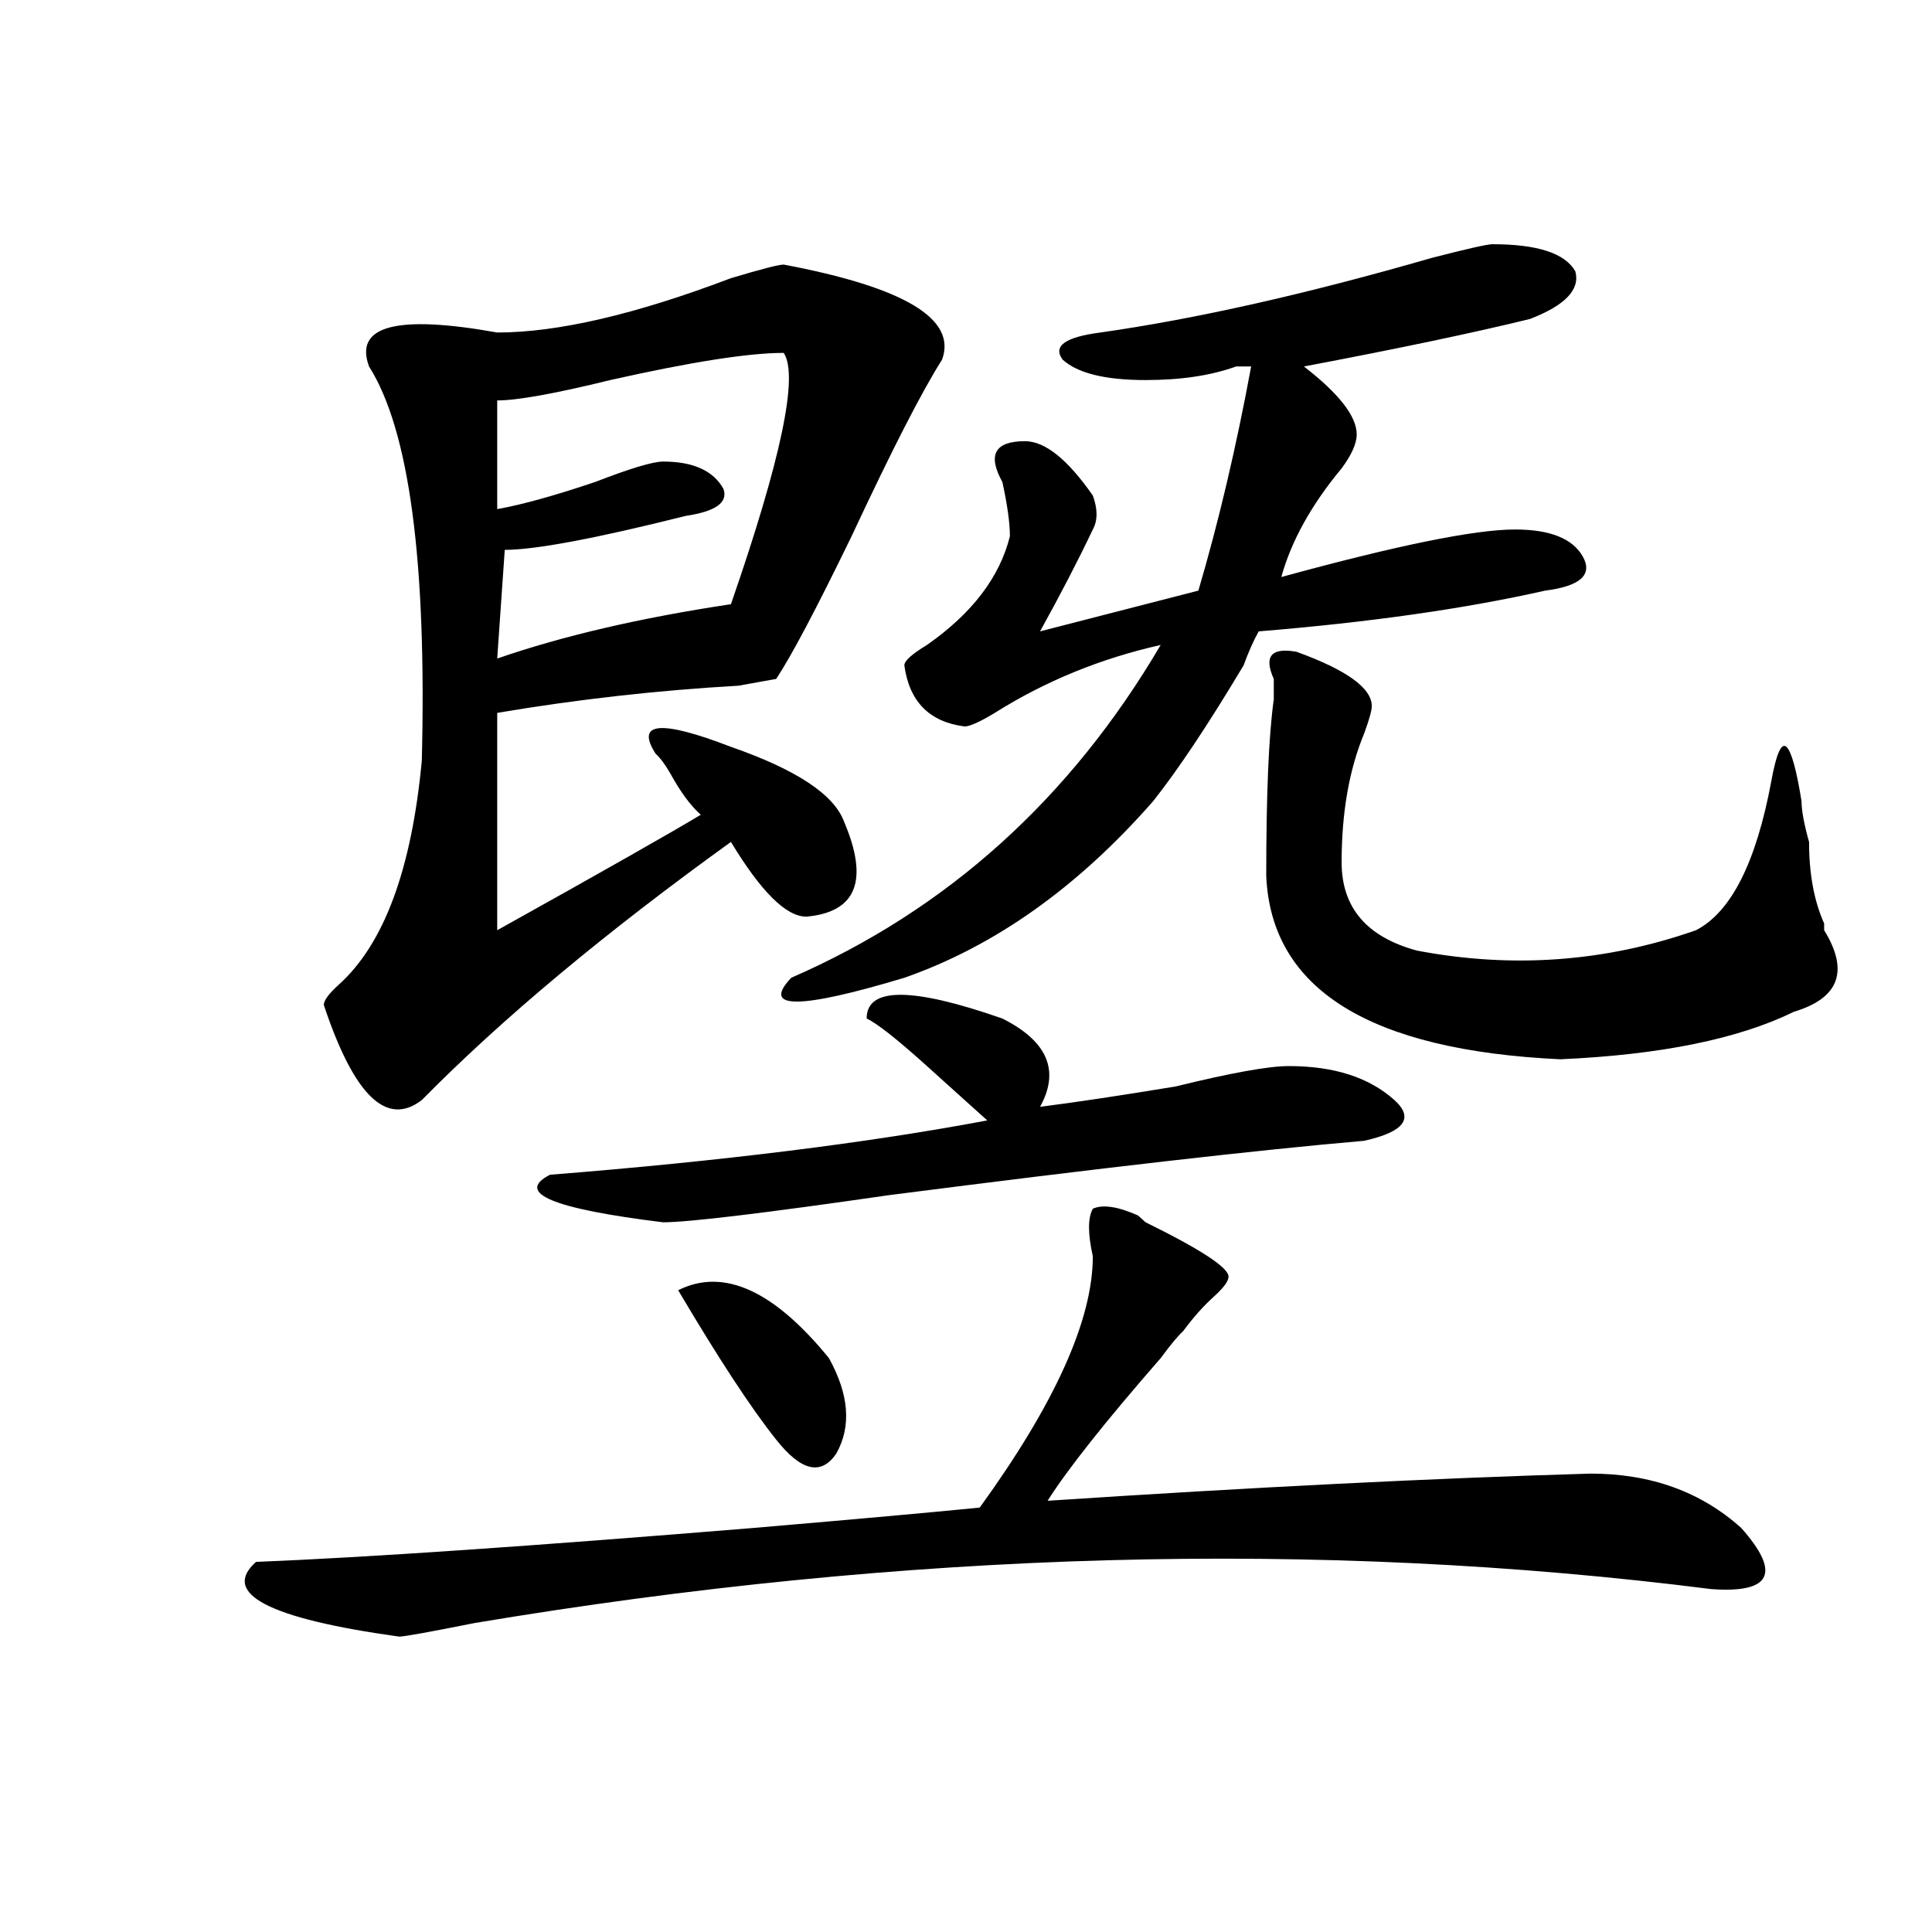 <?xml version="1.0" encoding="utf-8"?>
<!-- Generator: Adobe Illustrator 16.0.0, SVG Export Plug-In . SVG Version: 6.00 Build 0)  -->
<!DOCTYPE svg PUBLIC "-//W3C//DTD SVG 1.1//EN" "http://www.w3.org/Graphics/SVG/1.1/DTD/svg11.dtd">
<svg version="1.1" id="图层_1" xmlns="http://www.w3.org/2000/svg" xmlns:xlink="http://www.w3.org/1999/xlink" x="0px" y="0px"
	 width="1000px" height="1000px" viewBox="0 0 1000 1000" enable-background="new 0 0 1000 1000" xml:space="preserve">
<path d="M589.059,629.141l3.902,3.516c28.597,14.063,42.926,23.456,42.926,28.125c0,2.362-2.622,5.878-7.805,10.547
	c-5.244,4.724-10.427,10.547-15.609,17.578c-2.622,2.362-6.524,7.031-11.707,14.063c-28.658,32.849-48.17,57.458-58.535,73.828
	c106.644-7.031,200.3-11.7,280.969-14.063c31.219,0,57.193,9.394,78.047,28.125c20.792,23.4,15.609,33.947-15.609,31.641
	c-202.922-25.763-416.271-19.886-639.984,17.578c-23.414,4.669-36.463,7.031-39.023,7.031
	c-67.682-9.394-92.376-22.303-74.145-38.672c57.193-2.308,143.045-8.185,257.555-17.578c54.633-4.669,93.656-8.185,117.07-10.547
	c39.023-53.888,58.535-97.229,58.535-130.078c-2.622-11.7-2.622-19.886,0-24.609C570.827,623.317,578.632,624.472,589.059,629.141z
	 M405.648,136.953c62.438,11.755,89.754,28.125,81.949,49.219c-10.427,16.425-26.036,46.911-46.828,91.406
	c-18.231,37.519-31.219,62.128-39.023,73.828l-19.512,3.516c-41.646,2.362-83.291,7.031-124.875,14.063v112.5
	c54.633-30.433,89.754-50.372,105.363-59.766c-5.244-4.669-10.427-11.7-15.609-21.094c-2.622-4.669-5.244-8.185-7.805-10.547
	c-10.427-16.37,2.561-17.578,39.023-3.516c33.779,11.755,53.291,24.609,58.535,38.672c12.987,30.487,6.463,46.911-19.512,49.219
	c-10.427,0-23.414-12.854-39.023-38.672c-65.06,46.911-118.412,91.406-159.996,133.594c-18.231,14.063-35.121-2.308-50.73-49.219
	c0-2.308,2.561-5.823,7.805-10.547c23.414-21.094,37.682-59.766,42.926-116.016c2.561-103.106-6.524-171.058-27.316-203.906
	c-7.805-21.094,14.268-26.917,66.34-17.578c31.219,0,71.522-9.339,120.973-28.125C393.941,139.315,403.026,136.953,405.648,136.953z
	 M405.648,182.656c-18.231,0-48.17,4.724-89.754,14.063c-28.658,7.031-48.17,10.547-58.535,10.547v56.25
	c12.987-2.308,29.877-7.031,50.73-14.063c18.17-7.031,29.877-10.547,35.121-10.547c15.609,0,25.975,4.724,31.219,14.063
	c2.561,7.031-3.902,11.755-19.512,14.063c-46.828,11.755-78.047,17.578-93.656,17.578l-3.902,56.25
	c33.779-11.7,74.145-21.094,120.973-28.125C404.307,237.753,413.453,194.411,405.648,182.656z M448.574,527.188
	c0-16.37,23.414-16.37,70.242,0c23.414,11.755,29.877,26.972,19.512,45.703c18.17-2.308,41.584-5.823,70.242-10.547
	c28.597-7.031,48.108-10.547,58.535-10.547c23.414,0,41.584,5.878,54.633,17.578c10.365,9.394,5.183,16.425-15.609,21.094
	c-54.633,4.724-136.582,14.063-245.848,28.125c-65.06,9.394-104.083,14.063-117.07,14.063
	c-57.255-7.031-76.767-15.216-58.535-24.609c88.412-7.031,163.898-16.37,226.336-28.125c-5.244-4.669-15.609-14.063-31.219-28.125
	S453.757,529.55,448.574,527.188z M351.016,667.813c23.414-11.7,49.389,0,78.047,35.156c10.365,18.786,11.707,35.156,3.902,49.219
	c-7.805,11.755-18.231,9.394-31.219-7.031C388.697,728.786,371.808,702.969,351.016,667.813z M772.469,126.406
	c23.414,0,37.682,4.724,42.926,14.063c2.561,9.394-5.244,17.578-23.414,24.609c-28.658,7.031-67.682,15.271-117.07,24.609
	c18.17,14.063,27.316,25.817,27.316,35.156c0,4.724-2.622,10.547-7.805,17.578c-15.609,18.786-26.036,37.519-31.219,56.25
	c59.815-16.37,100.119-24.609,120.973-24.609c18.17,0,29.877,4.724,35.121,14.063c5.183,9.394-1.342,15.271-19.512,17.578
	c-41.646,9.394-91.096,16.425-148.289,21.094c-2.622,4.724-5.244,10.547-7.805,17.578c-18.231,30.487-33.841,53.942-46.828,70.313
	c-39.023,44.55-81.949,75.036-128.777,91.406c-54.633,16.425-74.145,16.425-58.535,0c80.607-35.156,144.387-92.56,191.215-172.266
	c-31.219,7.031-59.877,18.786-85.852,35.156c-7.805,4.724-13.049,7.031-15.609,7.031c-18.231-2.308-28.658-12.854-31.219-31.641
	c0-2.308,3.902-5.823,11.707-10.547c23.414-16.37,37.682-35.156,42.926-56.25c0-7.031-1.342-16.37-3.902-28.125
	c-7.805-14.063-3.902-21.094,11.707-21.094c10.365,0,22.072,9.394,35.121,28.125c2.561,7.031,2.561,12.909,0,17.578
	c-7.805,16.425-16.951,34.003-27.316,52.734l81.949-21.094c10.365-35.156,19.512-73.828,27.316-116.016c-2.622,0-5.244,0-7.805,0
	c-13.049,4.724-28.658,7.031-46.828,7.031c-20.854,0-35.121-3.516-42.926-10.547c-5.244-7.031,1.28-11.7,19.512-14.063
	c49.389-7.031,106.644-19.886,171.703-38.672C759.42,128.769,769.847,126.406,772.469,126.406z M671.008,337.344
	c25.975,9.394,39.023,18.786,39.023,28.125c0,2.362-1.342,7.031-3.902,14.063c-7.805,18.786-11.707,41.034-11.707,66.797
	c0,23.456,12.987,38.672,39.023,45.703c49.389,9.394,97.559,5.878,144.387-10.547c18.17-9.339,31.219-35.156,39.023-77.344
	c2.561-14.063,5.183-19.886,7.805-17.578c2.561,2.362,5.183,11.755,7.805,28.125c0,4.724,1.28,11.755,3.902,21.094
	c0,16.425,2.561,30.487,7.805,42.188v3.516c12.987,21.094,7.805,35.156-15.609,42.188c-28.658,14.063-68.962,22.302-120.973,24.609
	c-98.9-4.669-149.631-36.31-152.191-94.922c0-42.188,1.28-72.62,3.902-91.406c0-2.308,0-5.823,0-10.547
	C654.057,339.706,657.959,335.036,671.008,337.344z"/>
</svg>
